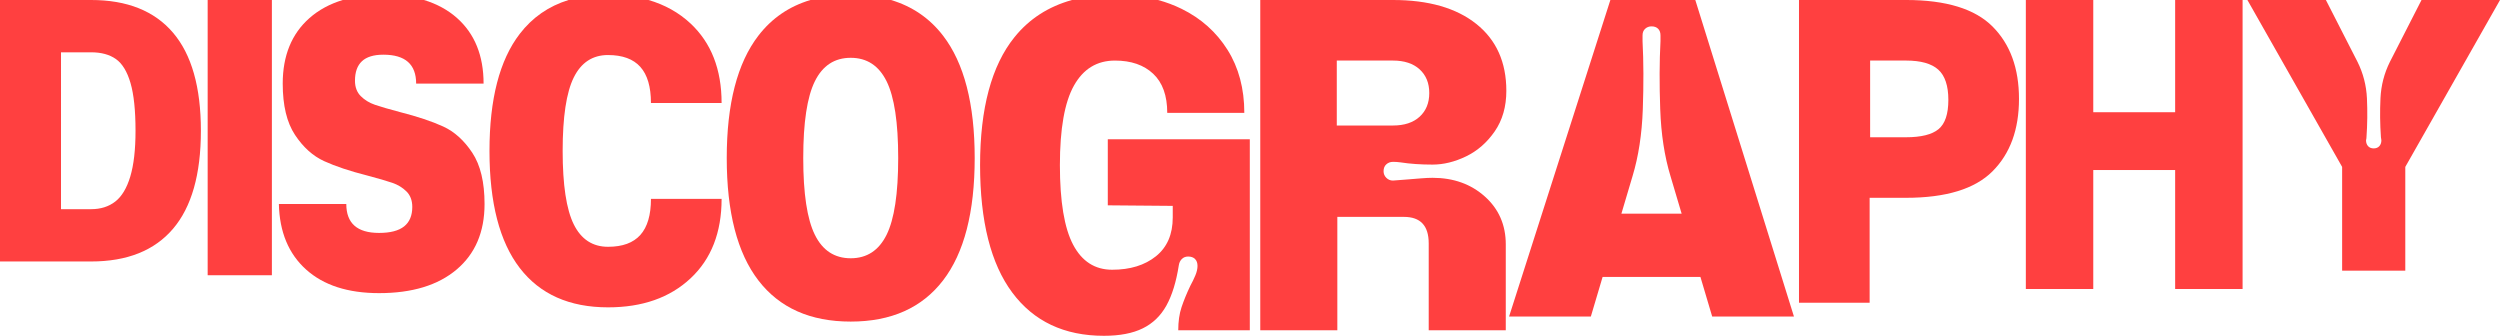 <?xml version="1.0" encoding="UTF-8"?>
<svg xmlns="http://www.w3.org/2000/svg" xmlns:i="http://ns.adobe.com/AdobeIllustrator/10.0/" id="Layer_1" version="1.1" viewBox="0 0 326.99 43.921">
  <defs>
    <style>
      .st0 {
        fill: #ff4040;
      }
    </style>
  </defs>
  <path class="st0" d="M79.531,7.2c1.892,0,3.3.518,4.225,1.551.924,1.034,1.386,2.607,1.386,4.72h9.24c0-4.399-1.354-7.864-4.06-10.396-1.54-1.439-3.378-2.455-5.495-3.075h-10.461c-2.603.803-4.731,2.279-6.384,4.429-2.64,3.432-3.96,8.536-3.96,15.312,0,6.776,1.32,11.88,3.96,15.312,2.64,3.432,6.489,5.147,11.55,5.147,4.488,0,8.085-1.265,10.791-3.795,2.706-2.529,4.06-5.995,4.06-10.395h-9.24c0,2.111-.462,3.686-1.386,4.719-.925,1.034-2.333,1.551-4.225,1.551-2.024,0-3.521-.979-4.488-2.937s-1.451-5.159-1.451-9.604c0-4.443.483-7.645,1.451-9.603s2.464-2.938,4.488-2.938Z"></path>
  <path class="st0" d="M57.959,16.542c-1.471-.671-3.36-1.301-5.67-1.89-1.429-.378-2.51-.693-3.244-.945-.735-.252-1.354-.63-1.858-1.134s-.757-1.176-.757-2.016c0-1.135.305-1.985.914-2.552.608-.567,1.543-.851,2.804-.851,1.427,0,2.498.314,3.213.945.714.63,1.07,1.574,1.07,2.835h8.82c0-3.654-1.155-6.51-3.465-8.568-1.2-1.069-2.649-1.853-4.335-2.367h-10.616c-1.692.514-3.148,1.299-4.359,2.367-2.331,2.059-3.496,4.914-3.496,8.568,0,2.856.535,5.093,1.606,6.709,1.07,1.617,2.341,2.763,3.812,3.434,1.47.673,3.359,1.303,5.67,1.89,1.427.379,2.509.693,3.244.945.734.252,1.354.63,1.858,1.134s.756,1.177.756,2.017c0,1.134-.357,1.984-1.07,2.551-.715.567-1.807.851-3.276.851-1.429,0-2.499-.314-3.213-.944-.715-.63-1.071-1.575-1.071-2.835h-8.819c.083,3.653,1.27,6.511,3.559,8.567,2.289,2.059,5.471,3.087,9.545,3.087,4.325,0,7.707-1.028,10.143-3.087,2.436-2.057,3.654-4.914,3.654-8.567,0-2.856-.535-5.093-1.606-6.71-1.071-1.616-2.342-2.761-3.812-3.434Z"></path>
  <path class="st0" d="M11.913,0H0v34.2h11.913c4.711,0,8.283-1.425,10.716-4.274,2.432-2.851,3.647-7.125,3.647-12.825s-1.216-9.976-3.647-12.825C20.196,1.426,16.624,0,11.913,0ZM17.043,23.085c-.456,1.521-1.111,2.613-1.967,3.278s-1.909.997-3.163.997h-3.934V6.841h3.934c1.329,0,2.412.294,3.249.883.835.59,1.472,1.635,1.909,3.136.437,1.501.655,3.582.655,6.241,0,2.471-.228,4.466-.684,5.984Z"></path>
  <rect class="st0" x="27.161" width="8.4" height="36"></rect>
  <path class="st0" d="M316.725,0l-4.131,8.083c-.747,1.495-1.16,3.088-1.238,4.778-.079,1.692-.06,3.384.059,5.074l.06.413c0,.315-.089.57-.266.767-.178.197-.424.296-.738.296s-.56-.099-.737-.296c-.177-.196-.266-.451-.266-.767.039-.156.06-.295.06-.413.118-1.69.137-3.382.059-5.074-.079-1.69-.492-3.283-1.238-4.778l-4.131-8.083h-10.266l12.39,21.83v13.569h8.261v-13.569l12.39-21.83h-10.266Z"></path>
  <path class="st0" d="M249.293,0h-13.992v39.6h9.24v-13.728h4.752c5.235,0,9.009-1.155,11.318-3.465,2.311-2.311,3.465-5.467,3.465-9.472,0-4.003-1.154-7.161-3.465-9.471-2.31-2.31-6.083-3.465-11.318-3.465ZM253.55,16.896c-.858.705-2.277,1.057-4.257,1.057h-4.687V7.92h4.687c1.936,0,3.343.396,4.224,1.188.88.792,1.32,2.112,1.32,3.96,0,1.849-.43,3.125-1.287,3.828Z"></path>
  <path class="st0" d="M210.63,0l-13.248,41.399h10.695l1.537-5.175h12.796l1.537,5.175h10.694L221.739,0h-11.109ZM212.073,27.944l1.455-4.898c.781-2.576,1.229-5.496,1.345-8.764.114-3.266.104-6.232-.034-8.9v-.759c0-.368.114-.656.345-.863.229-.207.506-.311.828-.311.368,0,.655.104.862.311s.311.495.311.863v.759c-.138,2.668-.149,5.635-.034,8.9.114,3.268.562,6.188,1.346,8.764l1.455,4.898h-7.878Z"></path>
  <path class="st0" d="M116.539,0h-10.537c-2.779.831-5.05,2.38-6.806,4.662-2.761,3.588-4.141,8.925-4.141,16.008,0,7.085,1.38,12.421,4.141,16.009,2.76,3.588,6.784,5.382,12.074,5.382s9.315-1.794,12.075-5.382,4.141-8.924,4.141-16.009c0-7.083-1.381-12.42-4.141-16.008-1.755-2.282-4.027-3.832-6.806-4.662ZM115.963,30.71c-1.013,2.047-2.577,3.07-4.692,3.07-2.116,0-3.681-1.023-4.691-3.07-1.013-2.046-1.519-5.393-1.519-10.04,0-4.646.506-7.992,1.519-10.039,1.011-2.046,2.575-3.07,4.691-3.07,2.115,0,3.68,1.024,4.692,3.07,1.012,2.047,1.518,5.394,1.518,10.039,0,4.647-.506,7.994-1.518,10.04Z"></path>
  <polygon class="st0" points="284.501 14.679 273.791 14.679 273.791 0 264.971 0 264.971 37.8 273.791 37.8 273.791 22.239 284.501 22.239 284.501 37.8 293.321 37.8 293.321 0 284.501 0 284.501 14.679"></polygon>
  <path class="st0" d="M144.895,26.856l8.495.072v1.512c0,2.208-.732,3.9-2.195,5.076-1.465,1.177-3.373,1.764-5.725,1.764-2.257,0-3.96-1.091-5.111-3.275-1.152-2.184-1.729-5.652-1.729-10.404s.612-8.22,1.836-10.404c1.225-2.184,3.012-3.275,5.364-3.275,2.111,0,3.78.575,5.004,1.728s1.836,2.856,1.836,5.112h10.08c0-3.168-.732-5.916-2.196-8.244-1.465-2.328-3.468-4.115-6.012-5.364-.969-.475-1.99-.858-3.063-1.152h-11.272c-3.075.853-5.586,2.466-7.517,4.86-3.001,3.721-4.5,9.301-4.5,16.74,0,7.344,1.403,12.9,4.212,16.668,2.808,3.769,6.804,5.652,11.987,5.652,2.063,0,3.756-.324,5.076-.973,1.32-.647,2.352-1.644,3.097-2.988.743-1.343,1.283-3.096,1.619-5.256.048-.335.181-.611.396-.828.216-.216.491-.323.828-.323.384,0,.684.107.899.323.217.217.324.517.324.9,0,.385-.097.805-.288,1.26-.192.457-.408.9-.647,1.332-.48,1.008-.864,1.944-1.152,2.809-.288.863-.432,1.872-.432,3.023h9.359v-24.983h-18.575v8.64Z"></path>
  <path class="st0" d="M182.19,21.168c.335,0,.671.025,1.008.072,1.247.192,2.64.288,4.176.288,1.44,0,2.903-.36,4.393-1.08,1.486-.72,2.735-1.812,3.743-3.275,1.009-1.464,1.513-3.229,1.513-5.292,0-3.744-1.309-6.66-3.924-8.748-2.617-2.088-6.253-3.133-10.908-3.133h-17.353v43.2h10.08v-14.832h8.712c2.16,0,3.24,1.152,3.24,3.456v11.376h10.08v-11.231c0-2.544-.912-4.632-2.736-6.265-1.824-1.631-4.104-2.447-6.84-2.447-.432,0-.936.024-1.512.071-.576.049-1.177.097-1.8.145-.625.048-1.249.097-1.872.144-.337,0-.625-.119-.864-.359-.241-.24-.36-.528-.36-.864,0-.384.119-.685.36-.9.239-.216.527-.324.864-.324ZM174.846,16.416V7.921h7.345c1.487,0,2.651.385,3.492,1.151.839.769,1.26,1.8,1.26,3.096,0,1.297-.421,2.329-1.26,3.097-.841.769-2.005,1.151-3.492,1.151h-7.345Z"></path>
</svg>
